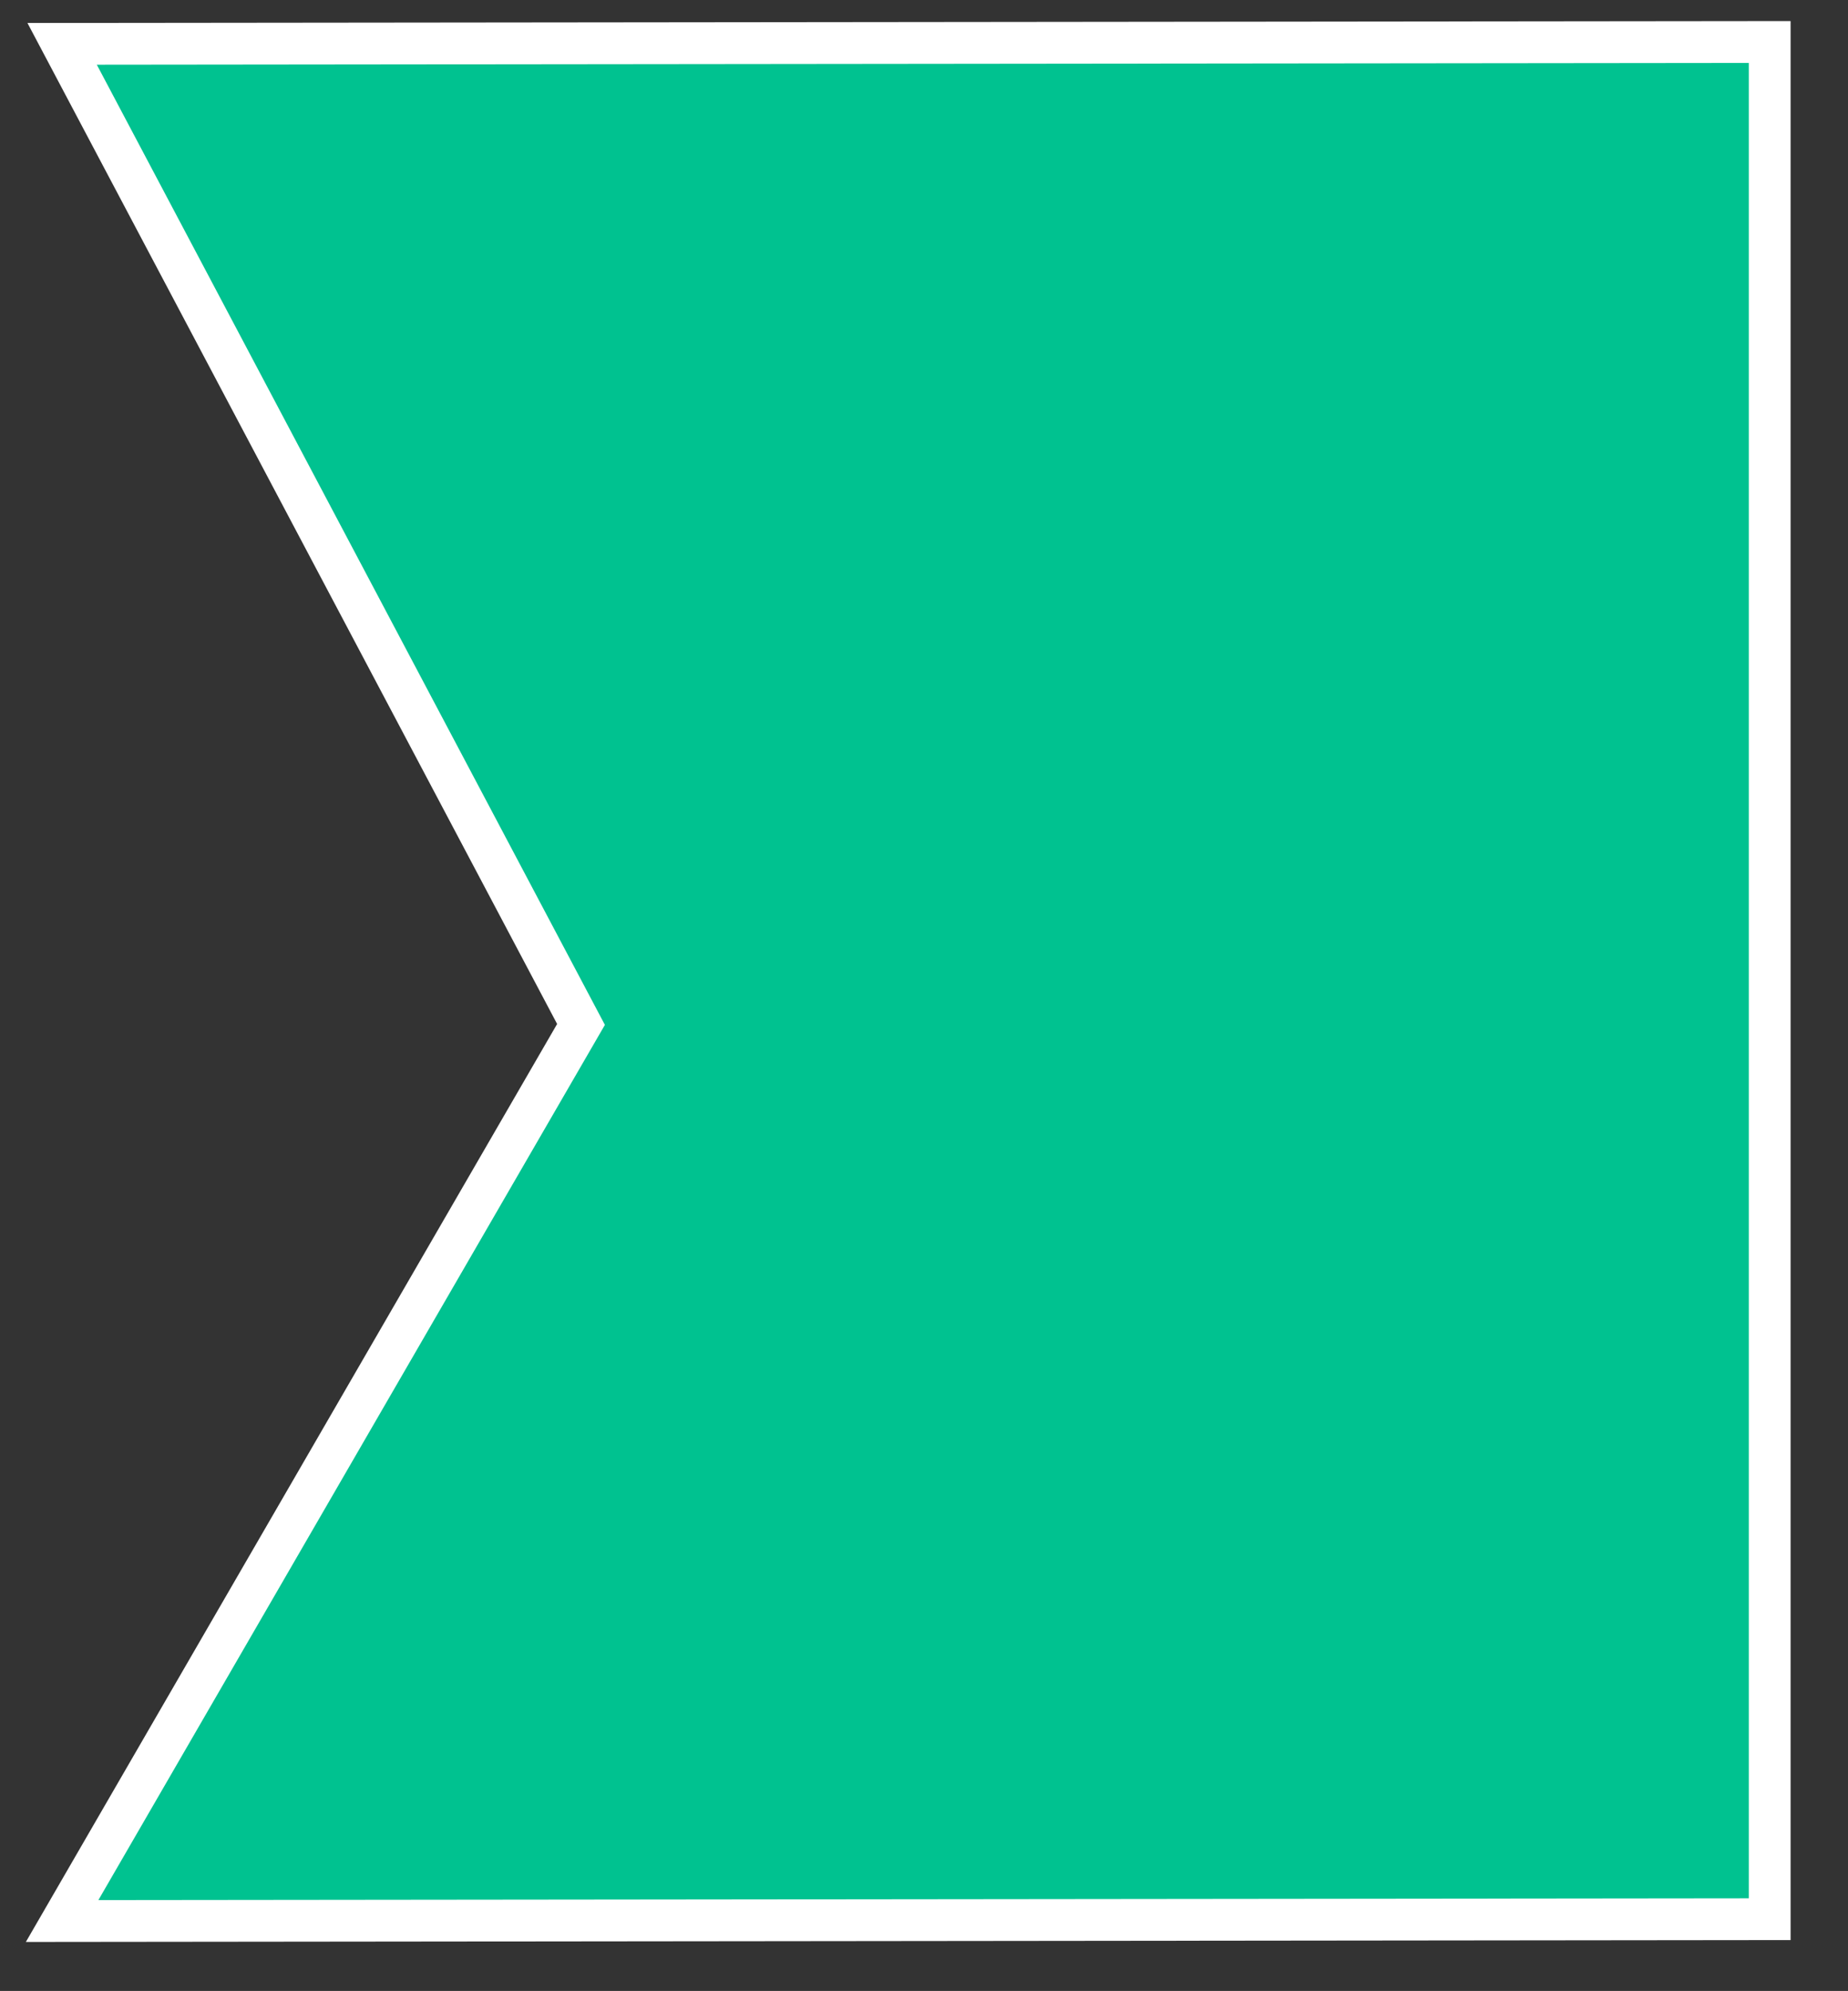<?xml version="1.0" encoding="UTF-8" standalone="no"?>
<!DOCTYPE svg PUBLIC "-//W3C//DTD SVG 1.1//EN" "http://www.w3.org/Graphics/SVG/1.1/DTD/svg11.dtd">
<svg width="100%" height="100%" viewBox="0 0 920 991" version="1.1" xmlns="http://www.w3.org/2000/svg" xmlns:xlink="http://www.w3.org/1999/xlink" xml:space="preserve" xmlns:serif="http://www.serif.com/" style="fill-rule:evenodd;clip-rule:evenodd;stroke-miterlimit:10;">
    <rect x="0" y="0" width="920" height="991" fill="#333333" stroke="none"/>
    <g transform="matrix(4.99,0,0,4.99,881.019,21.819)">
        <path d="M0,187.066L-170.359,187.249L-118.592,97.814L-170.359,-0L0,-0.183L0,187.066Z" style="fill:rgb(0,194,144);fill-rule:nonzero;stroke:white;stroke-width:4.17px;"/>
    </g>
</svg>
